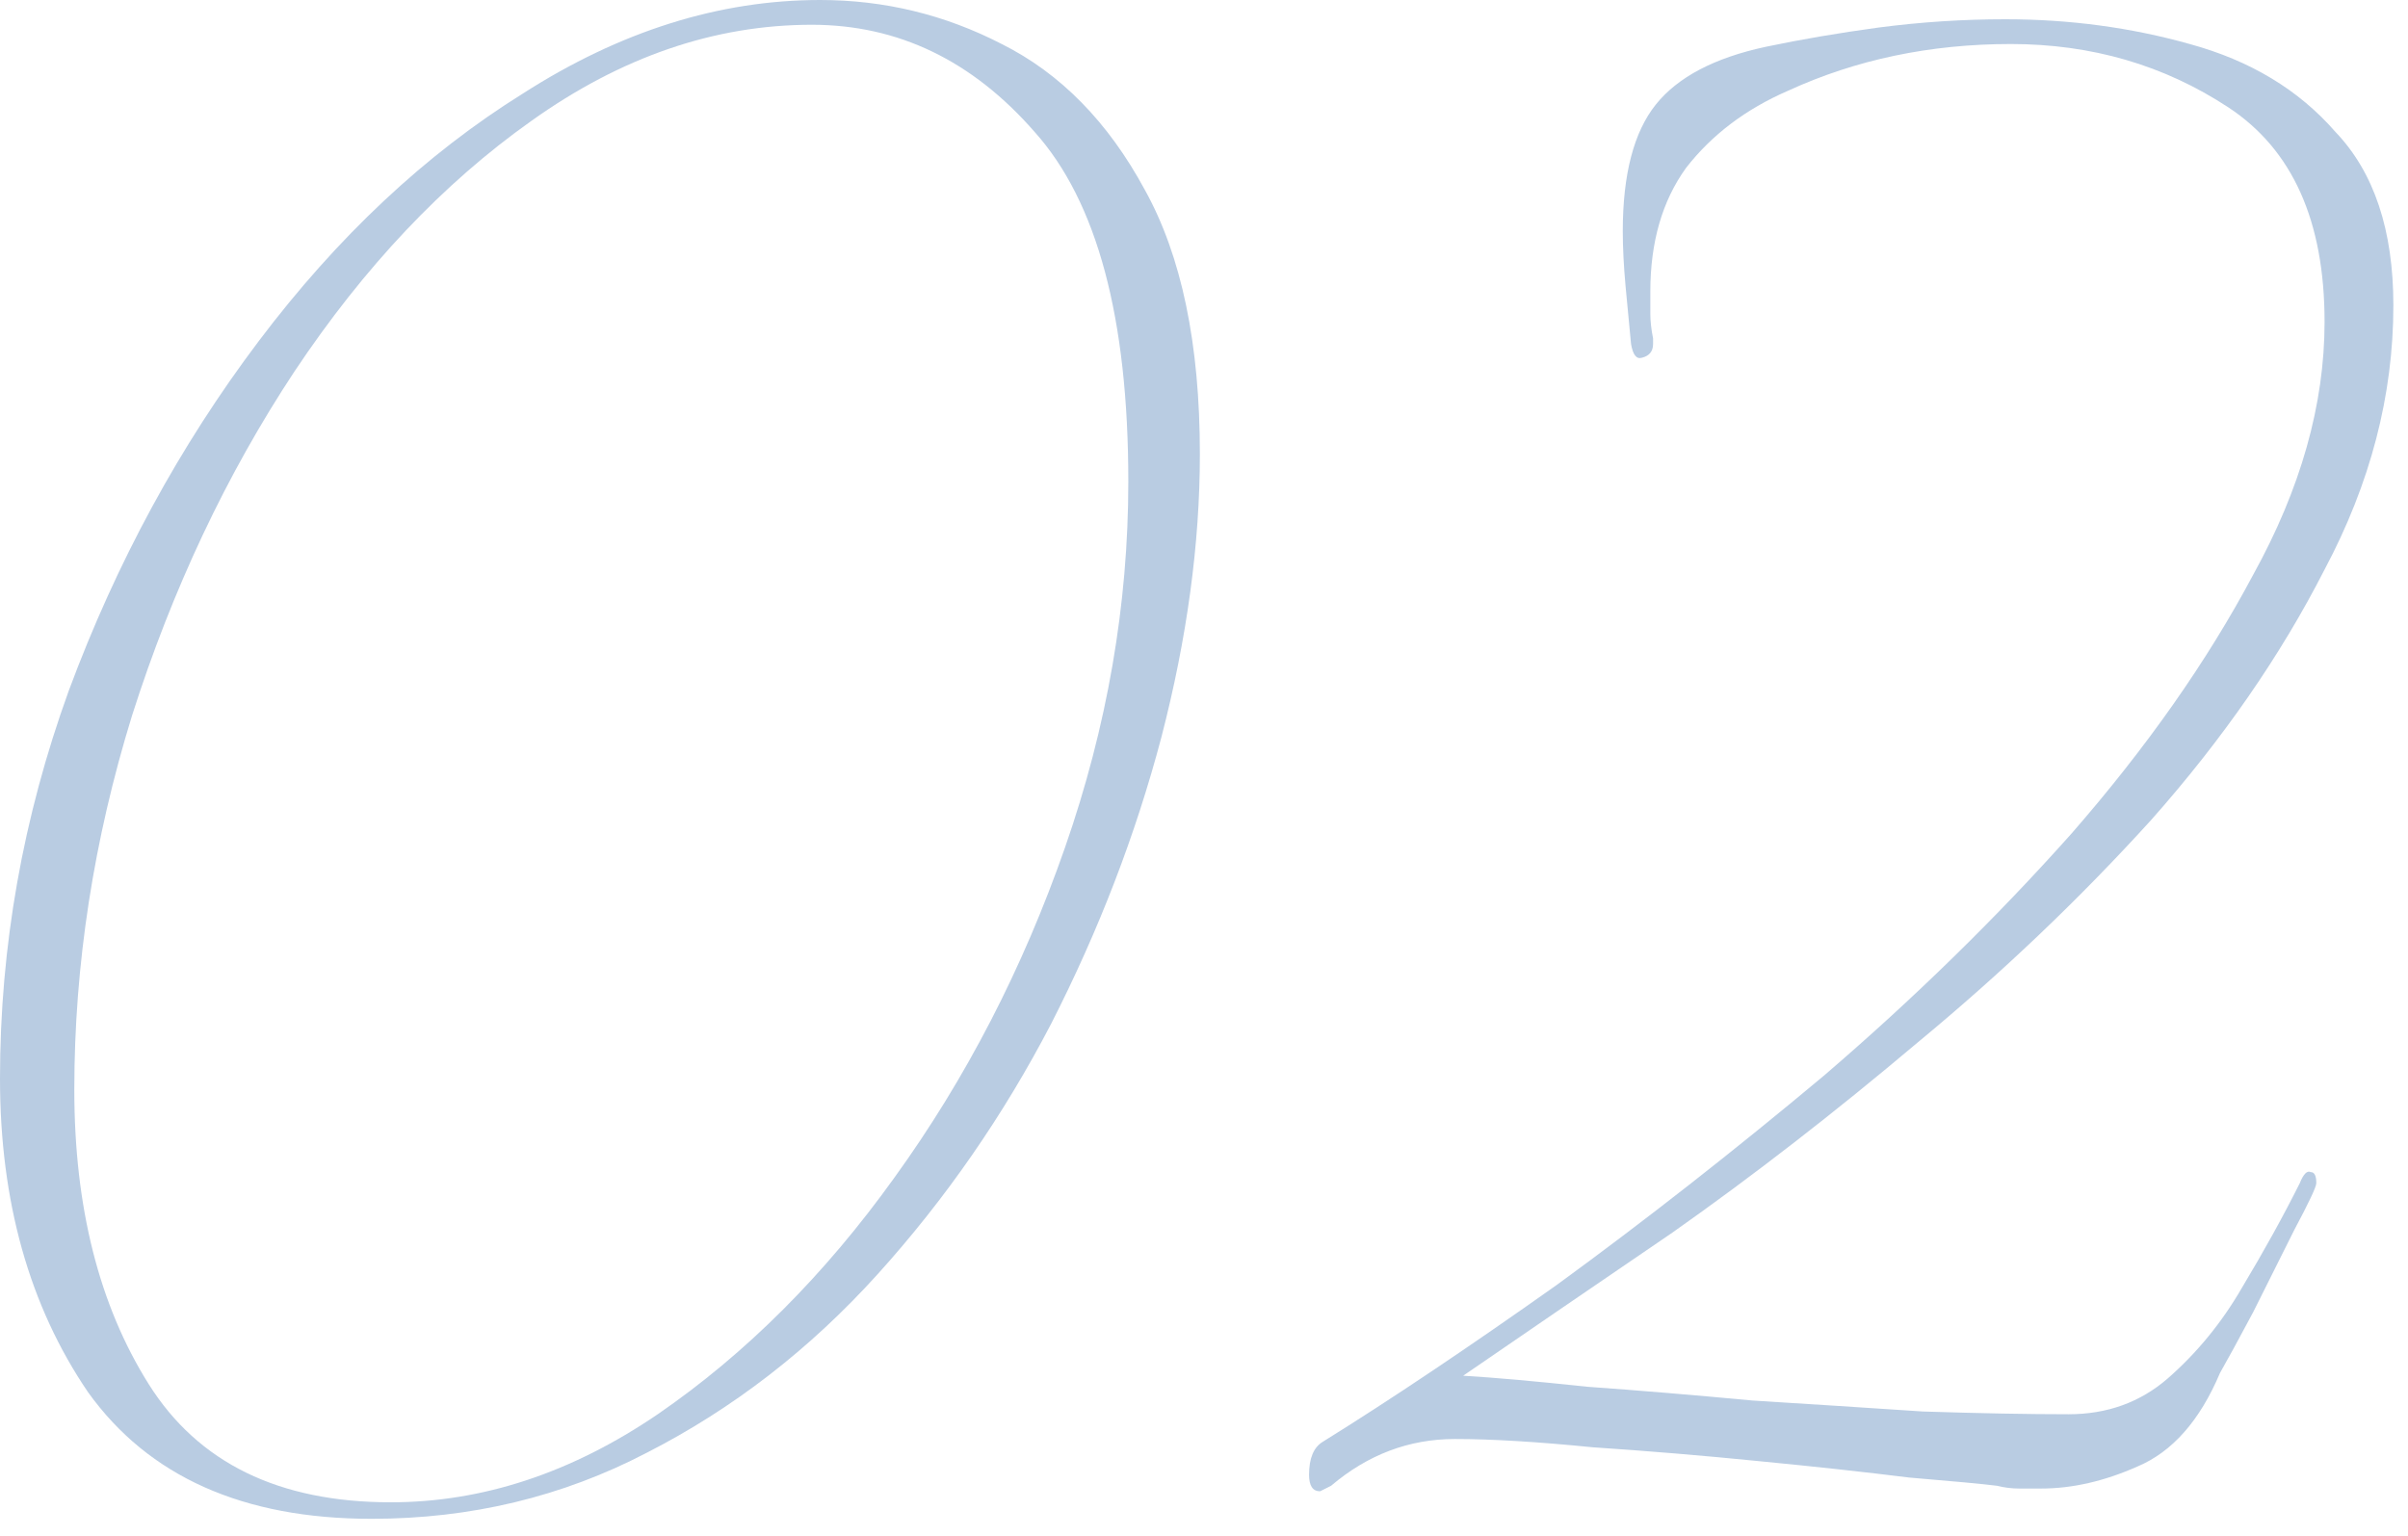<?xml version="1.0" encoding="UTF-8"?> <svg xmlns="http://www.w3.org/2000/svg" width="105" height="67" viewBox="0 0 105 67" fill="none"><path d="M57.562 65.04C57.242 65.04 57.081 64.8 57.081 64.32C57.081 63.6 57.282 63.12 57.681 62.88C60.642 61.04 64.041 58.76 67.882 56.04C71.722 53.24 75.602 50.2 79.522 46.92C83.442 43.56 87.041 40.04 90.322 36.36C93.602 32.6 96.242 28.84 98.242 25.08C100.322 21.32 101.362 17.64 101.362 14.04C101.362 9.64 99.962 6.52 97.162 4.68C94.362 2.84 91.201 1.92 87.681 1.92C84.162 1.92 80.921 2.6 77.962 3.96C76.121 4.76 74.641 5.88 73.522 7.32C72.481 8.76 71.962 10.56 71.962 12.72C71.962 13.04 71.962 13.36 71.962 13.68C71.962 14 72.001 14.36 72.082 14.76V15C72.082 15.32 71.921 15.52 71.602 15.6C71.362 15.68 71.201 15.48 71.121 15C71.041 14.12 70.962 13.28 70.882 12.48C70.802 11.6 70.761 10.8 70.761 10.08C70.761 7.6 71.242 5.76 72.201 4.56C73.162 3.36 74.761 2.52 77.001 2.04C78.522 1.72 80.162 1.44 81.921 1.2C83.761 0.96 85.602 0.84 87.442 0.84C90.242 0.84 92.921 1.2 95.481 1.92C98.121 2.64 100.242 3.92 101.842 5.76C103.522 7.52 104.362 10.04 104.362 13.32C104.362 17.24 103.362 21.08 101.362 24.84C99.442 28.6 96.921 32.24 93.802 35.76C90.681 39.2 87.281 42.44 83.602 45.48C80.001 48.52 76.442 51.28 72.921 53.76C69.401 56.16 66.362 58.24 63.801 60C65.162 60.08 66.962 60.24 69.201 60.48C71.442 60.64 73.841 60.84 76.401 61.08C78.962 61.24 81.442 61.4 83.841 61.56C86.322 61.64 88.442 61.68 90.201 61.68C91.882 61.68 93.322 61.16 94.522 60.12C95.802 59 96.882 57.68 97.761 56.16C98.722 54.56 99.561 53.04 100.282 51.6C100.442 51.2 100.602 51.04 100.762 51.12C100.922 51.12 101.002 51.28 101.002 51.6C101.002 51.76 100.682 52.44 100.042 53.64C99.481 54.76 98.882 55.96 98.242 57.24C97.602 58.44 97.122 59.32 96.802 59.88C95.922 61.96 94.722 63.32 93.201 63.96C91.761 64.6 90.362 64.92 89.001 64.92C88.682 64.92 88.362 64.92 88.041 64.92C87.722 64.92 87.401 64.88 87.082 64.8C86.442 64.72 85.162 64.6 83.242 64.44C81.322 64.2 79.121 63.96 76.641 63.72C74.242 63.48 71.841 63.28 69.442 63.12C67.041 62.88 65.041 62.76 63.441 62.76C61.441 62.76 59.642 63.44 58.041 64.8C57.721 64.96 57.562 65.04 57.562 65.04Z" fill="#B9CCE2"></path><path d="M16.2 66.24C10.6 66.24 6.48 64.4 3.84 60.72C1.28 56.96 0 52.4 0 47.04C0 41.28 1 35.64 3 30.12C5.08 24.52 7.84 19.44 11.28 14.88C14.72 10.32 18.56 6.72 22.8 4.08C27.04 1.36 31.36 0 35.76 0C38.56 0 41.2 0.64 43.68 1.92C46.24 3.2 48.32 5.32 49.92 8.28C51.52 11.16 52.32 15 52.32 19.8C52.32 23.72 51.76 27.84 50.64 32.16C49.52 36.4 47.92 40.56 45.84 44.64C43.76 48.64 41.24 52.28 38.28 55.56C35.32 58.84 31.96 61.44 28.2 63.36C24.52 65.28 20.52 66.24 16.2 66.24ZM17.04 65.52C21.04 65.52 24.92 64.24 28.68 61.68C32.52 59.04 35.96 55.6 39 51.36C42.12 47.04 44.6 42.24 46.44 36.96C48.28 31.68 49.2 26.36 49.2 21C49.2 13.88 47.84 8.8 45.12 5.76C42.4 2.64 39.16 1.08 35.4 1.08C31.16 1.08 27.08 2.48 23.16 5.28C19.32 8 15.88 11.64 12.84 16.2C9.88 20.68 7.52 25.68 5.76 31.2C4.08 36.64 3.24 42.08 3.24 47.52C3.24 52.64 4.32 56.92 6.48 60.36C8.64 63.8 12.16 65.52 17.04 65.52Z" fill="#B9CCE2"></path></svg> 